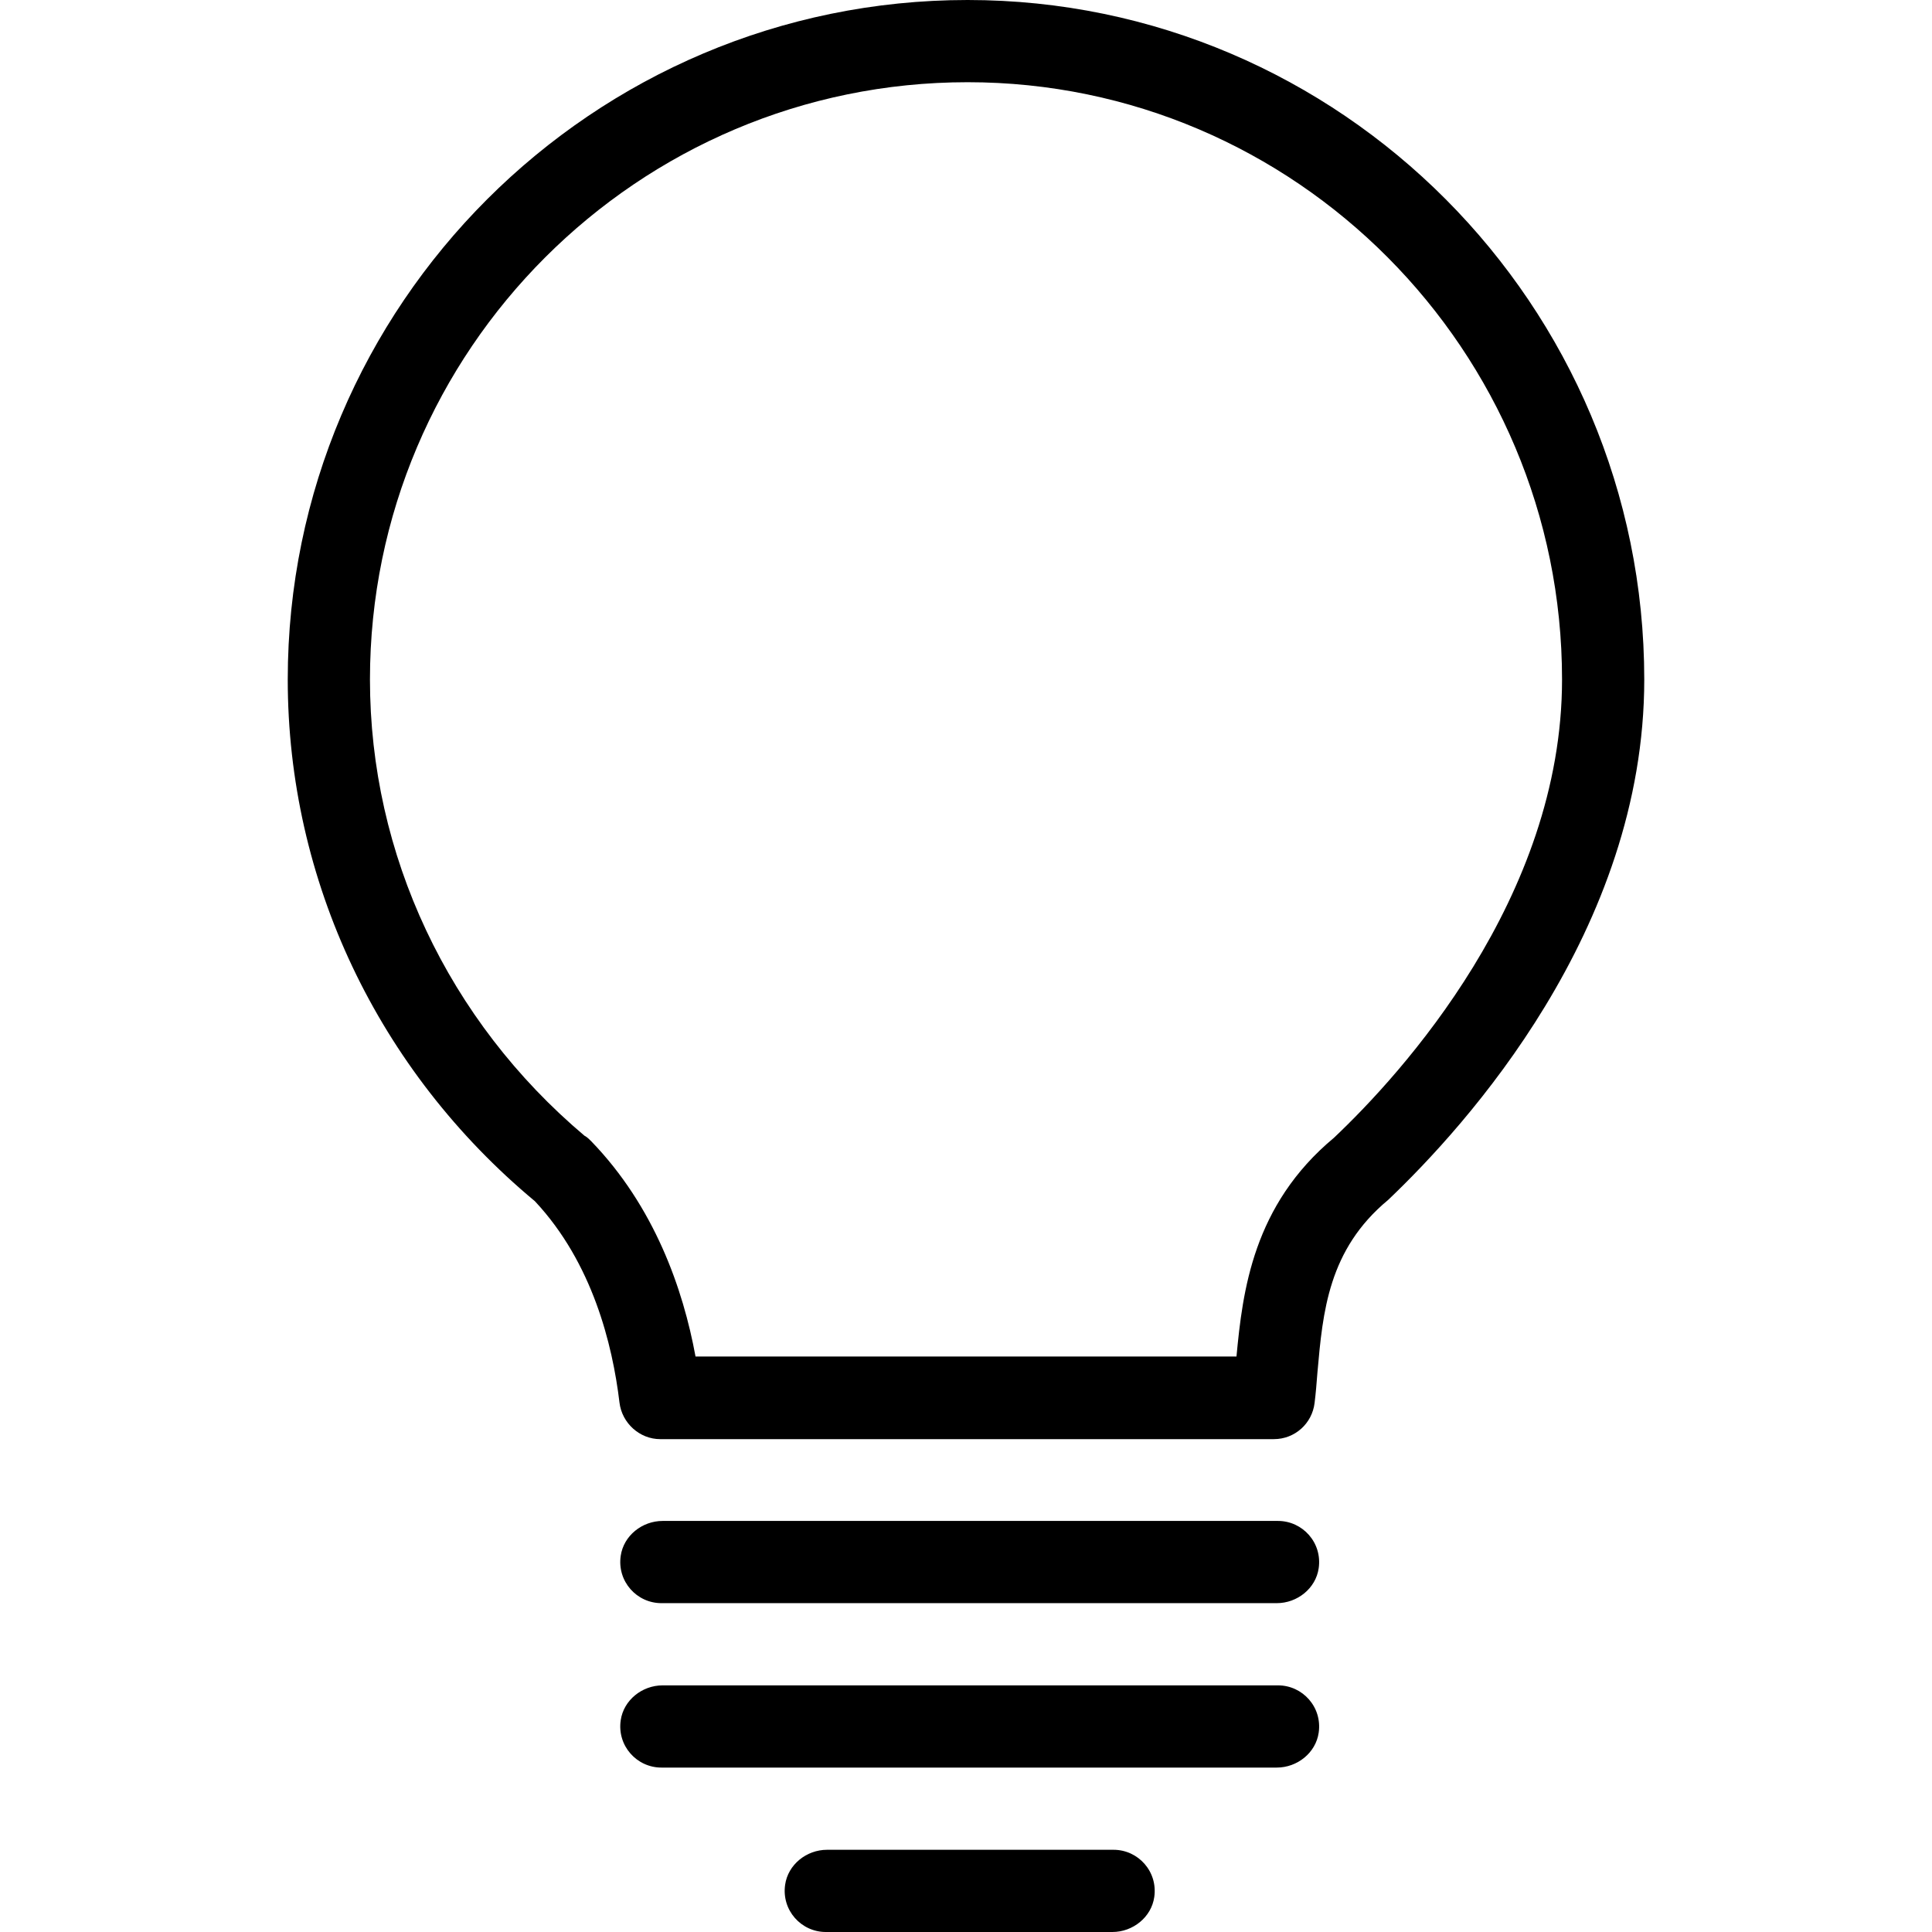 <?xml version="1.0" encoding="iso-8859-1"?>
<!-- Generator: Adobe Illustrator 19.0.0, SVG Export Plug-In . SVG Version: 6.00 Build 0)  -->
<svg version="1.1" id="Layer_1" xmlns="http://www.w3.org/2000/svg" xmlns:xlink="http://www.w3.org/1999/xlink" x="0px" y="0px"
	 viewBox="0 0 501.333 501.333" style="enable-background:new 0 0 501.333 501.333;" xml:space="preserve">
<g>
	<g>
		<g>
			<path d="M251.093,0C153.813,0,74.667,79.147,74.667,176.32c0,52.16,23.36,101.44,64.107,135.36l0.107,0.107
				c14.827,15.893,20.053,37.013,21.867,52.16c0.64,5.333,5.227,9.493,10.56,9.493H330.56c5.44,0,9.92-4.053,10.56-9.387
				c0.32-2.56,0.533-5.227,0.747-8c1.387-15.573,2.773-31.787,18.347-44.693c20.053-19.093,66.453-69.973,66.453-135.04
				C426.667,79.147,347.84,0,251.093,0z M346.133,295.253c-21.013,17.493-23.68,39.787-25.28,56.747H180.48
				c-3.2-17.493-10.667-38.933-27.093-55.893c-0.533-0.533-1.067-1.067-1.707-1.387C116.267,264.853,96,221.76,96,176.32
				c0-85.44,69.547-154.987,155.093-154.987c85.013,0,154.24,69.547,154.24,154.987C405.333,233.067,363.627,278.72,346.133,295.253
				z"/>
			<path d="M331.627,394.667h-159.68c-5.333,0-10.133,3.84-10.88,9.067c-0.96,6.613,4.16,12.267,10.56,12.267h159.68
				c5.333,0,10.133-3.84,10.88-9.067C343.147,400.32,338.027,394.667,331.627,394.667z"/>
			<path d="M331.627,437.333h-159.68c-5.333,0-10.133,3.84-10.88,9.067c-0.96,6.613,4.16,12.267,10.56,12.267h159.68
				c5.333,0,10.133-3.84,10.88-9.067C343.147,442.987,338.027,437.333,331.627,437.333z"/>
			<path d="M288.96,480h-74.347c-5.333,0-10.133,3.84-10.88,9.067c-0.96,6.613,4.16,12.267,10.56,12.267h74.347
				c5.333,0,10.133-3.84,10.88-9.067C300.48,485.653,295.36,480,288.96,480z"/>
		</g>
	</g>
</g>
<g>
</g>
<g>
</g>
<g>
</g>
<g>
</g>
<g>
</g>
<g>
</g>
<g>
</g>
<g>
</g>
<g>
</g>
<g>
</g>
<g>
</g>
<g>
</g>
<g>
</g>
<g>
</g>
<g>
</g>
</svg>
